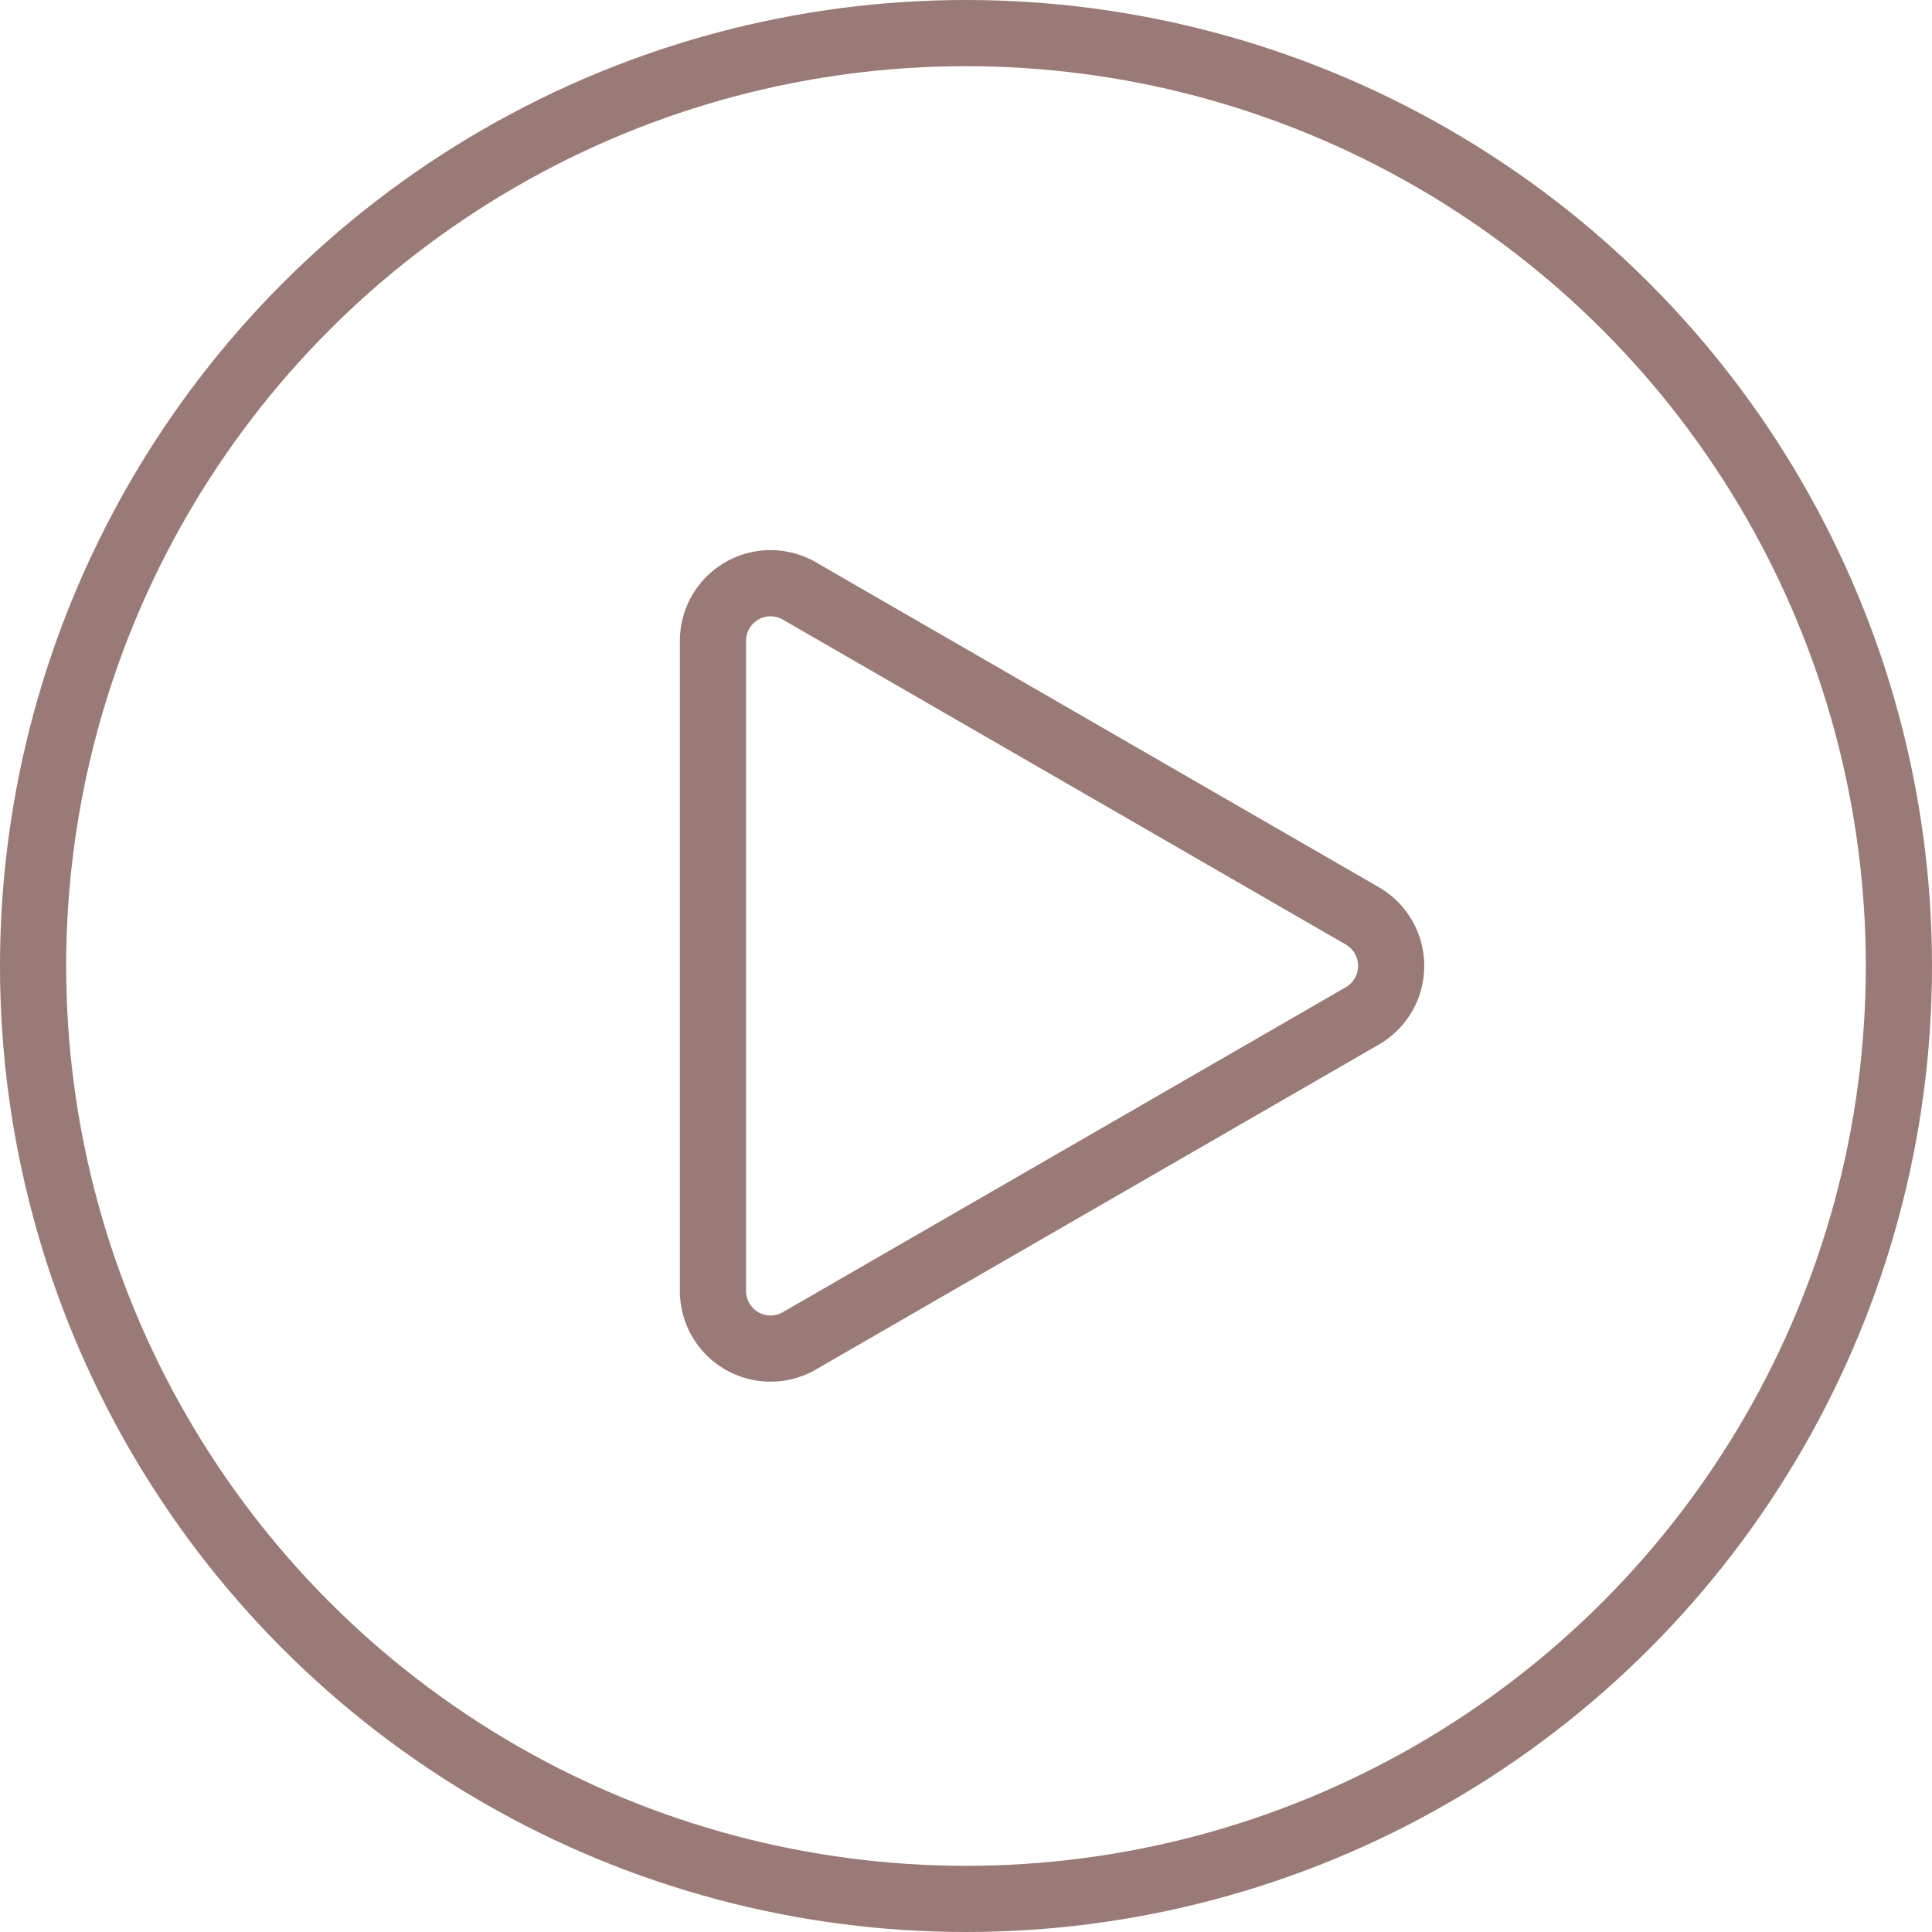 <?xml version="1.0" encoding="UTF-8"?> <svg xmlns="http://www.w3.org/2000/svg" id="Layer_1" data-name="Layer 1" width="87.58" height="87.58" viewBox="0 0 87.58 87.58"> <defs> <style> .cls-1 { fill: none; stroke: #997a77; stroke-miterlimit: 10; stroke-width: 3px; } </style> </defs> <circle class="cls-1" cx="43.79" cy="43.79" r="42.29"></circle> <path class="cls-1" d="M68.15,47.91,42.63,33.18a2.61,2.61,0,0,0-3.92,2.26V64.91a2.61,2.61,0,0,0,3.92,2.26L68.15,52.44A2.62,2.62,0,0,0,68.15,47.91Z" transform="translate(-6.39 -6.39)"></path> </svg> 